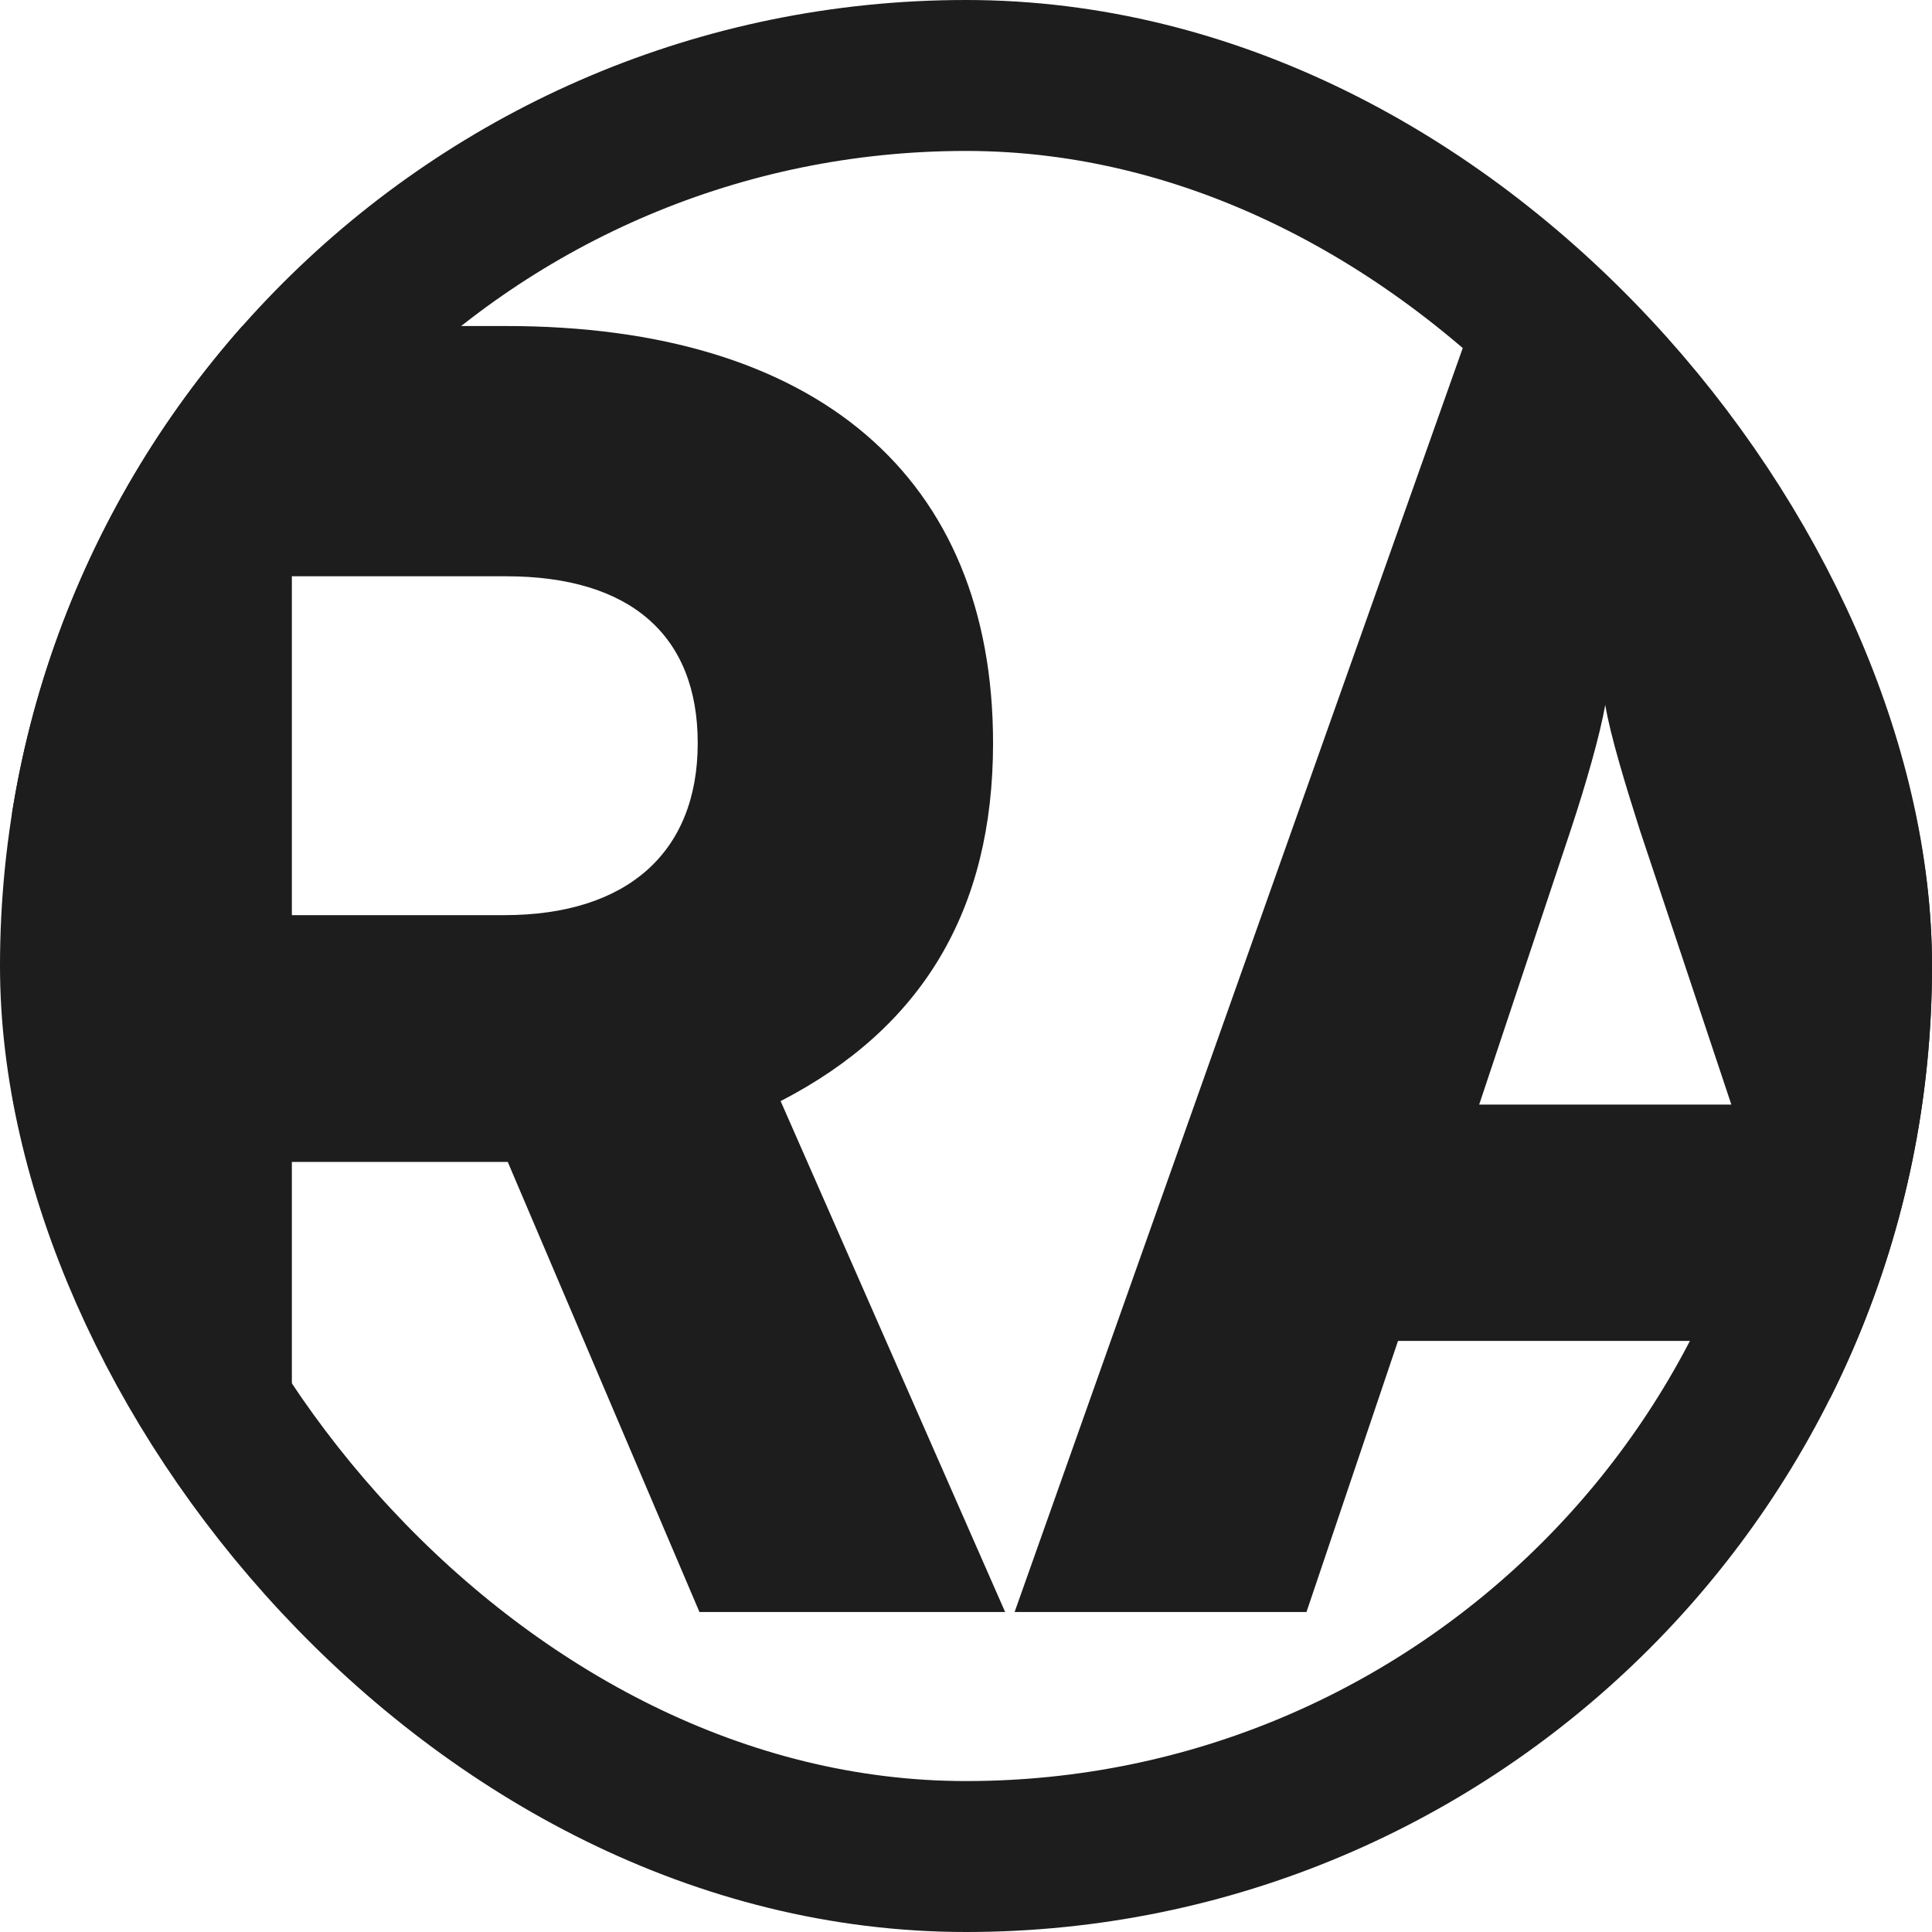 <?xml version="1.0" encoding="UTF-8"?>
<svg xmlns="http://www.w3.org/2000/svg" width="320" height="320" viewBox="0 0 320 320" fill="none">
  <g clip-path="url(#clip0_1964_835)">
    <path d="M48.341 267H2V54H83.813C135.303 54 164.481 79.042 164.481 123.081C164.481 150.714 152.753 170.286 129.296 182.376L166.483 267H115.851L84.099 192.45H48.341V267ZM48.341 95.449V151.577H83.527C103.837 151.577 115.565 141.215 115.565 123.081C115.565 105.235 104.409 95.449 83.813 95.449H48.341Z" fill="#1D1D1D"></path>
    <path d="M216.394 267H168.05L243.569 54H288.767L364 267H314.798L299.923 222.097H231.555L216.394 267ZM260.161 137.473L245 182.951H286.764L271.603 137.473C269.315 130.277 266.74 121.93 265.882 116.749C265.024 121.642 262.735 129.701 260.161 137.473Z" fill="#1D1D1D"></path>
  </g>
  <rect x="12.5" y="12.5" width="295" height="295" rx="147.5" stroke="#1D1D1D" stroke-width="25"></rect>
  <defs>
    <clipPath id="clip0_1964_835">
      <rect width="320" height="320" rx="160" fill="white"></rect>
    </clipPath>
  </defs>
</svg>
